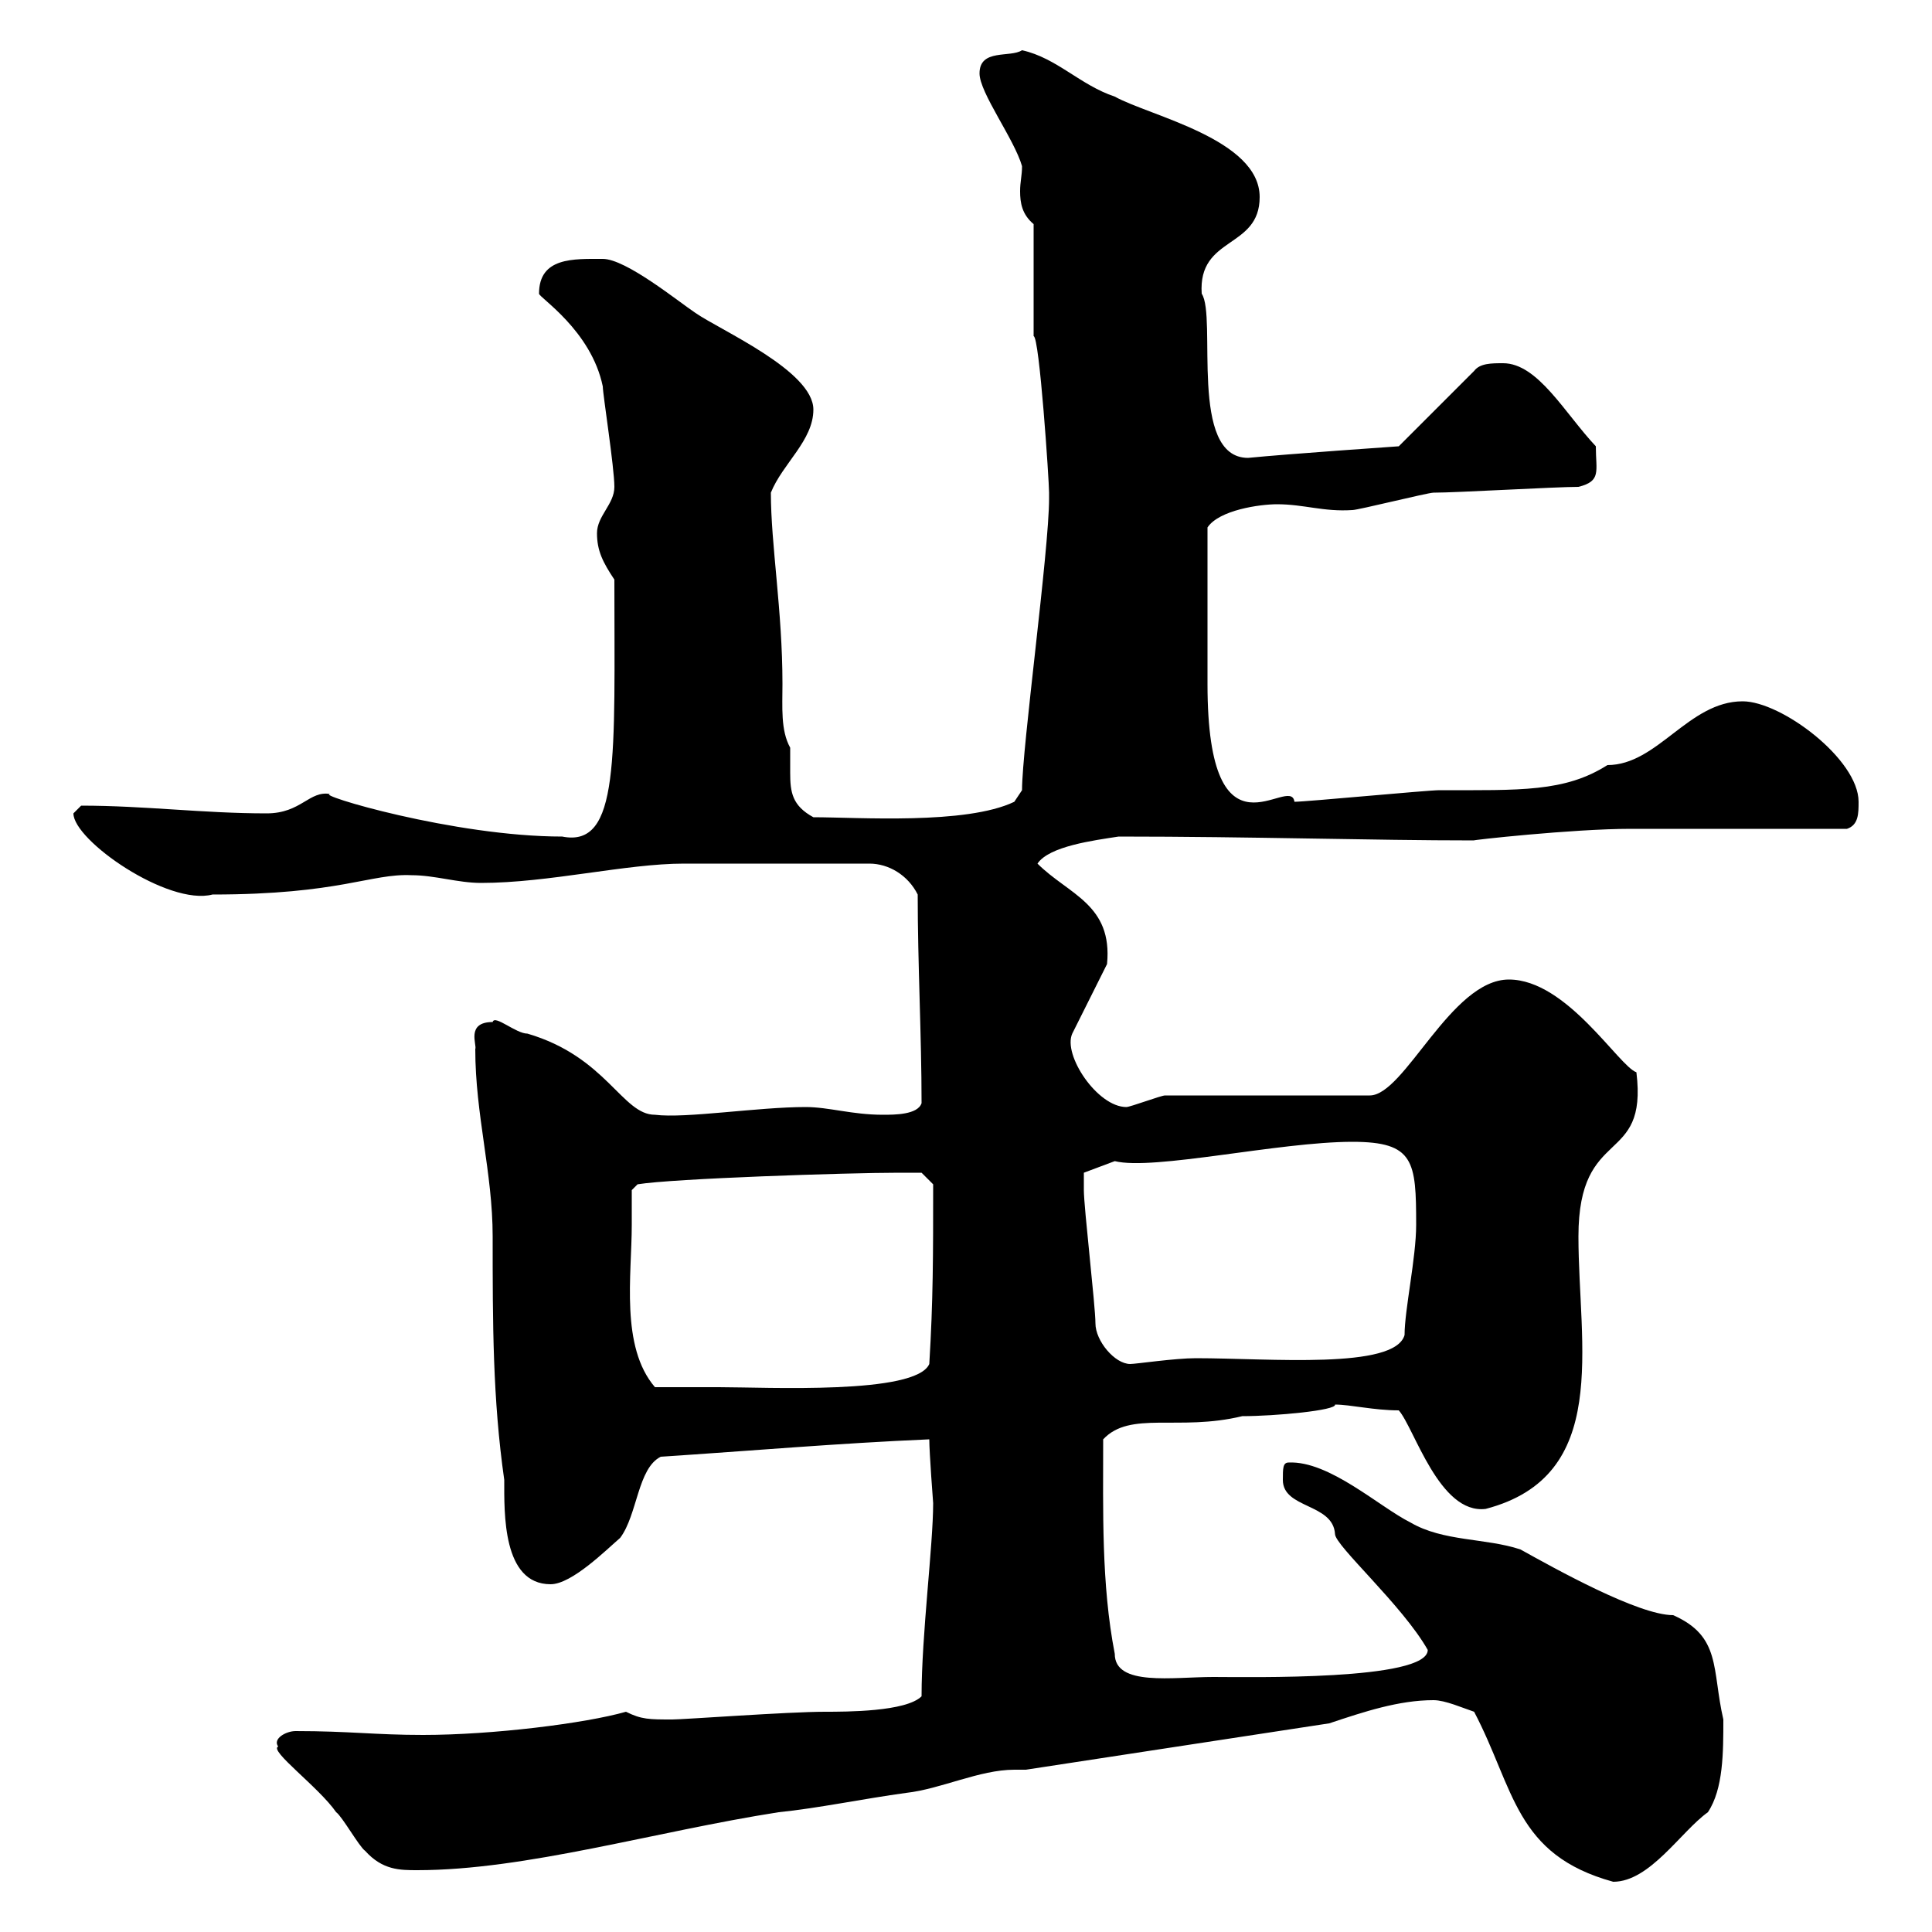 <svg xmlns="http://www.w3.org/2000/svg" xmlns:xlink="http://www.w3.org/1999/xlink" width="300" height="300"><path d="M228.90 265.80C235.20 277.80 235.20 288 250.50 292.20C256.20 292.20 261 284.40 265.20 281.40C267.60 277.80 267.60 272.10 267.60 267C265.80 259.20 267.30 254.10 259.80 250.80C254.40 250.80 241.50 243.60 236.10 240.60C230.70 238.80 224.10 239.40 219 236.40C214.20 234 206.40 226.80 200.10 227.10C199.20 227.10 199.20 228 199.20 229.80C199.20 234.30 207 233.40 207.30 238.20C207.30 240 217.80 249.30 221.70 256.20C221.70 261 193.80 260.40 188.40 260.40C182.10 260.40 173.10 261.90 173.10 256.80C171 246 171.30 234.60 171.30 223.50C175.50 219 183 222.30 192.90 219.90C198 219.90 207.60 219 207.30 218.10C209.70 218.10 213.30 219 217.20 219C219.60 221.70 223.50 235.20 230.70 234.30C250.20 229.20 245.10 209.10 245.10 192C245.10 174.60 255.90 181.20 254.10 166.50C251.40 165.60 243.30 152.10 234.30 152.10C225.30 152.10 218.10 170.10 212.70 170.10L180.90 170.10C180.30 170.10 175.50 171.90 174.90 171.90C170.40 171.90 165 163.80 166.50 160.50L171.90 149.70C172.80 140.40 165.90 138.90 161.10 134.10C162.90 131.40 169.80 130.50 173.70 129.90C194.40 129.90 213 130.50 228.90 130.50C228 130.50 244.20 128.70 253.20 128.70C258.60 128.70 281.40 128.70 286.80 128.70C288.60 128.10 288.60 126.30 288.60 124.50C288.60 117.90 276.60 108.90 270.60 108.90C262.20 108.90 257.40 118.80 249.60 118.80C243 123 236.10 122.70 223.50 122.70C221.70 122.70 202.80 124.50 201 124.50C200.40 120 187.50 135.30 187.50 106.20C187.50 101.70 187.50 91.80 187.50 81.90C189.30 79.20 195.60 78.30 198.30 78.30C202.50 78.30 205.50 79.50 210 79.20C210.90 79.20 221.70 76.50 222.60 76.50C226.20 76.50 241.50 75.60 245.10 75.60C248.70 74.70 247.80 73.20 247.80 69.30C243 64.20 238.80 56.40 233.40 56.40C231.60 56.40 229.80 56.40 228.90 57.60L217.20 69.30C217.20 69.30 199.80 70.50 193.80 71.10C184.50 71.10 189 49.20 186.60 45.60C186 36.60 195.60 38.70 195.60 30.60C195.60 21.60 178.50 18 173.10 15C167.70 13.20 164.10 9 158.70 7.80C156.90 9 152.10 7.50 152.10 11.40C152.10 14.40 157.50 21.60 158.70 25.80C158.70 27.30 158.40 28.20 158.40 29.70C158.40 31.50 158.70 33.30 160.50 34.80L160.50 52.20C161.40 52.20 162.90 74.70 162.90 76.50C162.90 76.50 162.90 76.50 162.90 77.40C162.90 85.50 158.70 116.10 158.70 122.70L157.50 124.50C150 128.10 133.20 126.90 126.30 126.90C123 125.10 122.70 123 122.70 120C122.70 119.10 122.70 117.60 122.70 116.10C121.20 113.40 121.50 109.80 121.50 106.20C121.50 94.80 119.70 84.60 119.70 76.50C121.50 72 126.30 68.40 126.30 63.60C126.30 57.60 111.90 51.30 108 48.60C105.30 46.80 97.20 40.20 93.60 40.20C89.10 40.20 83.70 39.90 83.70 45.60C83.70 46.20 91.80 51.30 93.60 60C93.60 61.20 95.40 72.60 95.40 75.60C95.40 78.30 92.70 80.10 92.70 82.80C92.70 85.50 93.60 87.30 95.40 90C95.40 117.60 96.30 131.70 87.30 129.90C70.50 129.90 48.60 123.30 51.30 123.30C48 122.70 46.80 126.30 41.40 126.30C31.50 126.30 22.50 125.10 12.60 125.10C12.60 125.10 11.40 126.30 11.40 126.30C11.40 130.50 26.10 140.70 33 138.90C52.80 138.90 57.60 135.60 63.90 135.90C67.50 135.90 71.10 137.10 74.70 137.10C85.20 137.10 97.20 134.10 106.20 134.10C111.90 134.10 123 134.10 135 134.10C138 134.10 141 135.90 142.50 138.90C142.50 149.70 143.10 160.80 143.10 171.30C142.50 173.10 138.90 173.10 137.10 173.10C132.30 173.10 128.70 171.90 125.10 171.90C117.60 171.90 106.50 173.70 101.70 173.10C96.60 173.10 94.20 164.10 81.90 160.50C80.10 160.50 76.80 157.50 76.50 158.70C72.30 158.70 74.10 162.30 73.80 162.90C73.80 173.10 76.50 182.10 76.50 192C76.50 205.50 76.50 217.20 78.30 229.80C78.30 234.90 78 246 85.50 246C88.80 246 94.20 240.60 96.30 238.80C99 235.20 99 228 102.60 226.20C116.40 225.30 130.20 224.10 144.30 223.50C144.30 225.60 144.90 233.40 144.90 233.40C144.90 240 143.10 253.80 143.10 263.40C140.70 265.80 131.40 265.80 128.10 265.80C122.40 265.80 106.20 267 104.40 267C100.80 267 99.60 267 97.20 265.80C90.90 267.60 76.50 269.40 65.70 269.40C58.20 269.40 54.30 268.80 45.90 268.80C44.40 268.80 42.30 270 43.20 271.20C41.70 271.80 49.50 277.50 52.20 281.40C53.10 282 55.80 286.80 56.70 287.40C59.40 290.40 62.10 290.40 64.80 290.40C81.60 290.40 101.70 284.40 120.90 281.40C126.90 280.80 134.10 279.30 140.70 278.40C146.10 277.80 152.10 274.80 157.50 274.80C158.40 274.80 158.70 274.80 159.30 274.80L206.40 267.60C211.80 265.80 217.20 264 222.60 264C224.40 264 227.10 265.20 228.90 265.80ZM98.10 190.20C98.10 189.30 98.10 184.80 98.10 184.80L99 183.90C104.40 183 131.70 182.10 139.50 182.10C140.70 182.10 143.10 182.10 143.10 182.10L144.90 183.90C144.90 195 144.90 201.90 144.30 211.80C142.20 216.60 119.10 215.40 111.60 215.40C109.80 215.40 103.50 215.40 101.70 215.40C96.30 209.10 98.10 198 98.10 190.20ZM170.10 205.50C170.10 202.80 168.30 187.50 168.30 184.80C168.30 184.80 168.30 183 168.30 182.10L173.10 180.30C179.10 181.80 198.60 177.30 210 177.30C219.60 177.30 219.90 180.30 219.90 190.20C219.90 195.30 218.10 203.40 218.10 207.30C216.60 212.70 197.10 210.90 185.70 210.90C182.40 210.90 176.40 211.80 175.50 211.80C173.10 211.80 170.10 208.20 170.10 205.50Z"/></svg>